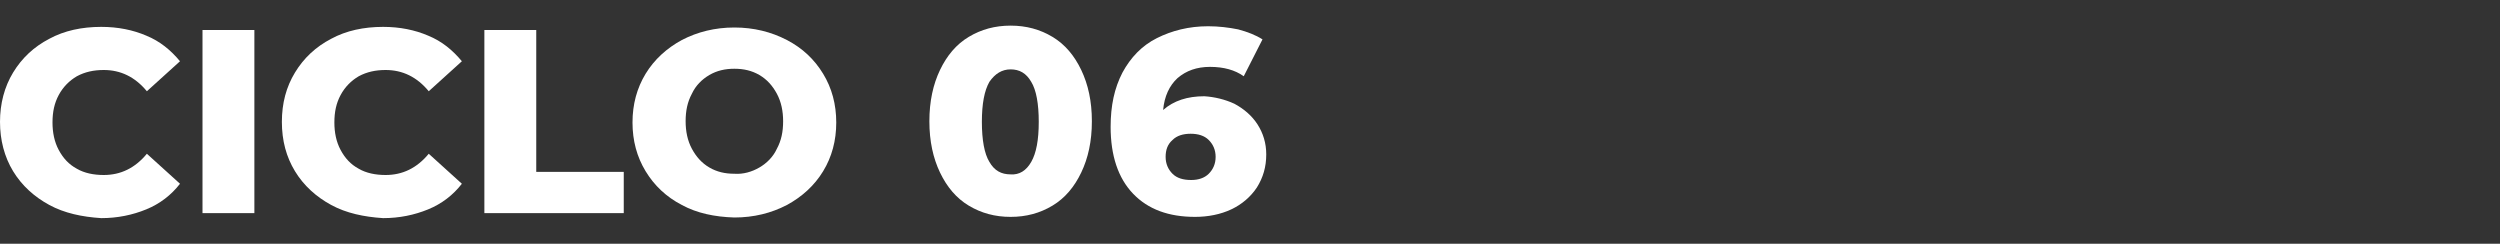 <?xml version="1.0" encoding="UTF-8"?> <!-- Generator: Adobe Illustrator 25.2.0, SVG Export Plug-In . SVG Version: 6.00 Build 0) --> <svg xmlns="http://www.w3.org/2000/svg" xmlns:xlink="http://www.w3.org/1999/xlink" version="1.1" id="Capa_1" x="0px" y="0px" viewBox="0 0 400 39" style="enable-background:new 0 0 400 39;" xml:space="preserve"><rect x="0" y="0" width="400" height="39" fill="#333333" stroke="none"/> <style type="text/css"> .st0{fill:#FFFFFF;} </style> <g> <path class="st0" d="M7.9,32.8c-2.4-1.3-4.4-3.1-5.8-5.4C0.7,25.1,0,22.4,0,19.5s0.7-5.6,2.1-7.9c1.4-2.3,3.3-4.1,5.8-5.4 c2.4-1.3,5.2-1.9,8.3-1.9c2.7,0,5.1,0.5,7.2,1.4c2.2,0.9,3.9,2.3,5.4,4.1l-5.3,4.8c-1.9-2.3-4.2-3.4-6.9-3.4c-1.6,0-3,0.3-4.3,1 c-1.2,0.7-2.2,1.7-2.9,3c-0.7,1.3-1,2.7-1,4.4c0,1.6,0.3,3.1,1,4.4c0.7,1.3,1.6,2.3,2.9,3c1.2,0.7,2.7,1,4.3,1c2.7,0,5-1.1,6.9-3.4 l5.3,4.8c-1.4,1.8-3.2,3.2-5.4,4.1c-2.2,0.9-4.6,1.4-7.2,1.4C13.1,34.7,10.3,34.1,7.9,32.8z"></path> <path class="st0" d="M32.4,4.8h8.3v29.3h-8.3V4.8z"></path> <path class="st0" d="M53,32.8c-2.4-1.3-4.4-3.1-5.8-5.4c-1.4-2.3-2.1-4.9-2.1-7.9s0.7-5.6,2.1-7.9c1.4-2.3,3.3-4.1,5.8-5.4 c2.4-1.3,5.2-1.9,8.3-1.9c2.7,0,5.1,0.5,7.2,1.4c2.2,0.9,3.9,2.3,5.4,4.1l-5.3,4.8c-1.9-2.3-4.2-3.4-6.9-3.4c-1.6,0-3,0.3-4.3,1 c-1.2,0.7-2.2,1.7-2.9,3c-0.7,1.3-1,2.7-1,4.4c0,1.6,0.3,3.1,1,4.4c0.7,1.3,1.6,2.3,2.9,3c1.2,0.7,2.7,1,4.3,1c2.7,0,5-1.1,6.9-3.4 l5.3,4.8c-1.4,1.8-3.2,3.2-5.4,4.1c-2.2,0.9-4.6,1.4-7.2,1.4C58.2,34.7,55.4,34.1,53,32.8z"></path> <path class="st0" d="M77.5,4.8h8.3v22.7h14v6.6H77.5V4.8z"></path> <path class="st0" d="M109.1,32.8c-2.5-1.3-4.4-3.1-5.8-5.4c-1.4-2.3-2.1-4.9-2.1-7.8c0-2.9,0.7-5.5,2.1-7.8 c1.4-2.3,3.4-4.1,5.8-5.4c2.5-1.3,5.3-2,8.4-2c3.1,0,5.9,0.7,8.4,2c2.5,1.3,4.4,3.1,5.8,5.4c1.4,2.3,2.1,4.9,2.1,7.8 c0,2.9-0.7,5.5-2.1,7.8c-1.4,2.3-3.4,4.1-5.8,5.4c-2.5,1.3-5.3,2-8.4,2C114.3,34.7,111.5,34.1,109.1,32.8z M121.5,26.8 c1.2-0.7,2.2-1.7,2.8-3c0.7-1.3,1-2.7,1-4.4c0-1.6-0.3-3.1-1-4.4c-0.7-1.3-1.6-2.3-2.8-3c-1.2-0.7-2.5-1-4-1c-1.5,0-2.8,0.3-4,1 c-1.2,0.7-2.2,1.7-2.8,3c-0.7,1.3-1,2.7-1,4.4c0,1.6,0.3,3.1,1,4.4c0.7,1.3,1.6,2.3,2.8,3c1.2,0.7,2.5,1,4,1 C118.9,27.9,120.3,27.5,121.5,26.8z"></path> <path class="st0" d="M155,32.9c-2-1.2-3.5-3-4.6-5.3c-1.1-2.3-1.7-5-1.7-8.2c0-3.2,0.6-5.9,1.7-8.2c1.1-2.3,2.6-4.1,4.6-5.3 c2-1.2,4.2-1.8,6.7-1.8c2.5,0,4.7,0.6,6.7,1.8c2,1.2,3.5,3,4.6,5.3c1.1,2.3,1.7,5,1.7,8.2c0,3.2-0.6,5.9-1.7,8.2 c-1.1,2.3-2.6,4.1-4.6,5.3c-2,1.2-4.2,1.8-6.7,1.8C159.2,34.7,157,34.1,155,32.9z M165,25.9c0.8-1.4,1.2-3.5,1.2-6.4 s-0.4-5.1-1.2-6.4c-0.8-1.4-1.9-2-3.3-2c-1.4,0-2.5,0.7-3.4,2c-0.8,1.4-1.2,3.5-1.2,6.4s0.4,5.1,1.2,6.4c0.8,1.4,1.9,2,3.4,2 C163.1,28,164.2,27.3,165,25.9z"></path> <path class="st0" d="M197.5,16.6c1.5,0.8,2.8,1.9,3.7,3.3c0.9,1.4,1.4,3,1.4,4.8c0,2-0.5,3.7-1.5,5.3c-1,1.5-2.4,2.7-4.1,3.5 c-1.7,0.8-3.7,1.2-5.8,1.2c-4.2,0-7.5-1.2-9.9-3.7c-2.4-2.5-3.6-6.1-3.6-10.7c0-3.4,0.6-6.2,1.9-8.7c1.3-2.4,3.1-4.3,5.5-5.5 s5.1-1.9,8.2-1.9c1.7,0,3.3,0.2,4.8,0.5c1.5,0.4,2.8,0.9,3.9,1.6l-3,5.9c-1.4-1-3.2-1.5-5.4-1.5c-2.1,0-3.8,0.6-5.2,1.8 c-1.3,1.2-2.1,2.9-2.3,5.1c1.7-1.5,3.9-2.2,6.6-2.2C194.3,15.5,196,15.9,197.5,16.6z M193.4,27.8c0.7-0.7,1.1-1.6,1.1-2.7 c0-1.1-0.4-2-1.1-2.7c-0.7-0.7-1.7-1-2.9-1c-1.2,0-2.2,0.3-2.9,1c-0.8,0.7-1.1,1.6-1.1,2.7c0,1.1,0.4,2,1.1,2.7c0.7,0.7,1.7,1,3,1 C191.7,28.8,192.7,28.5,193.4,27.8z"></path> </g> </svg> 